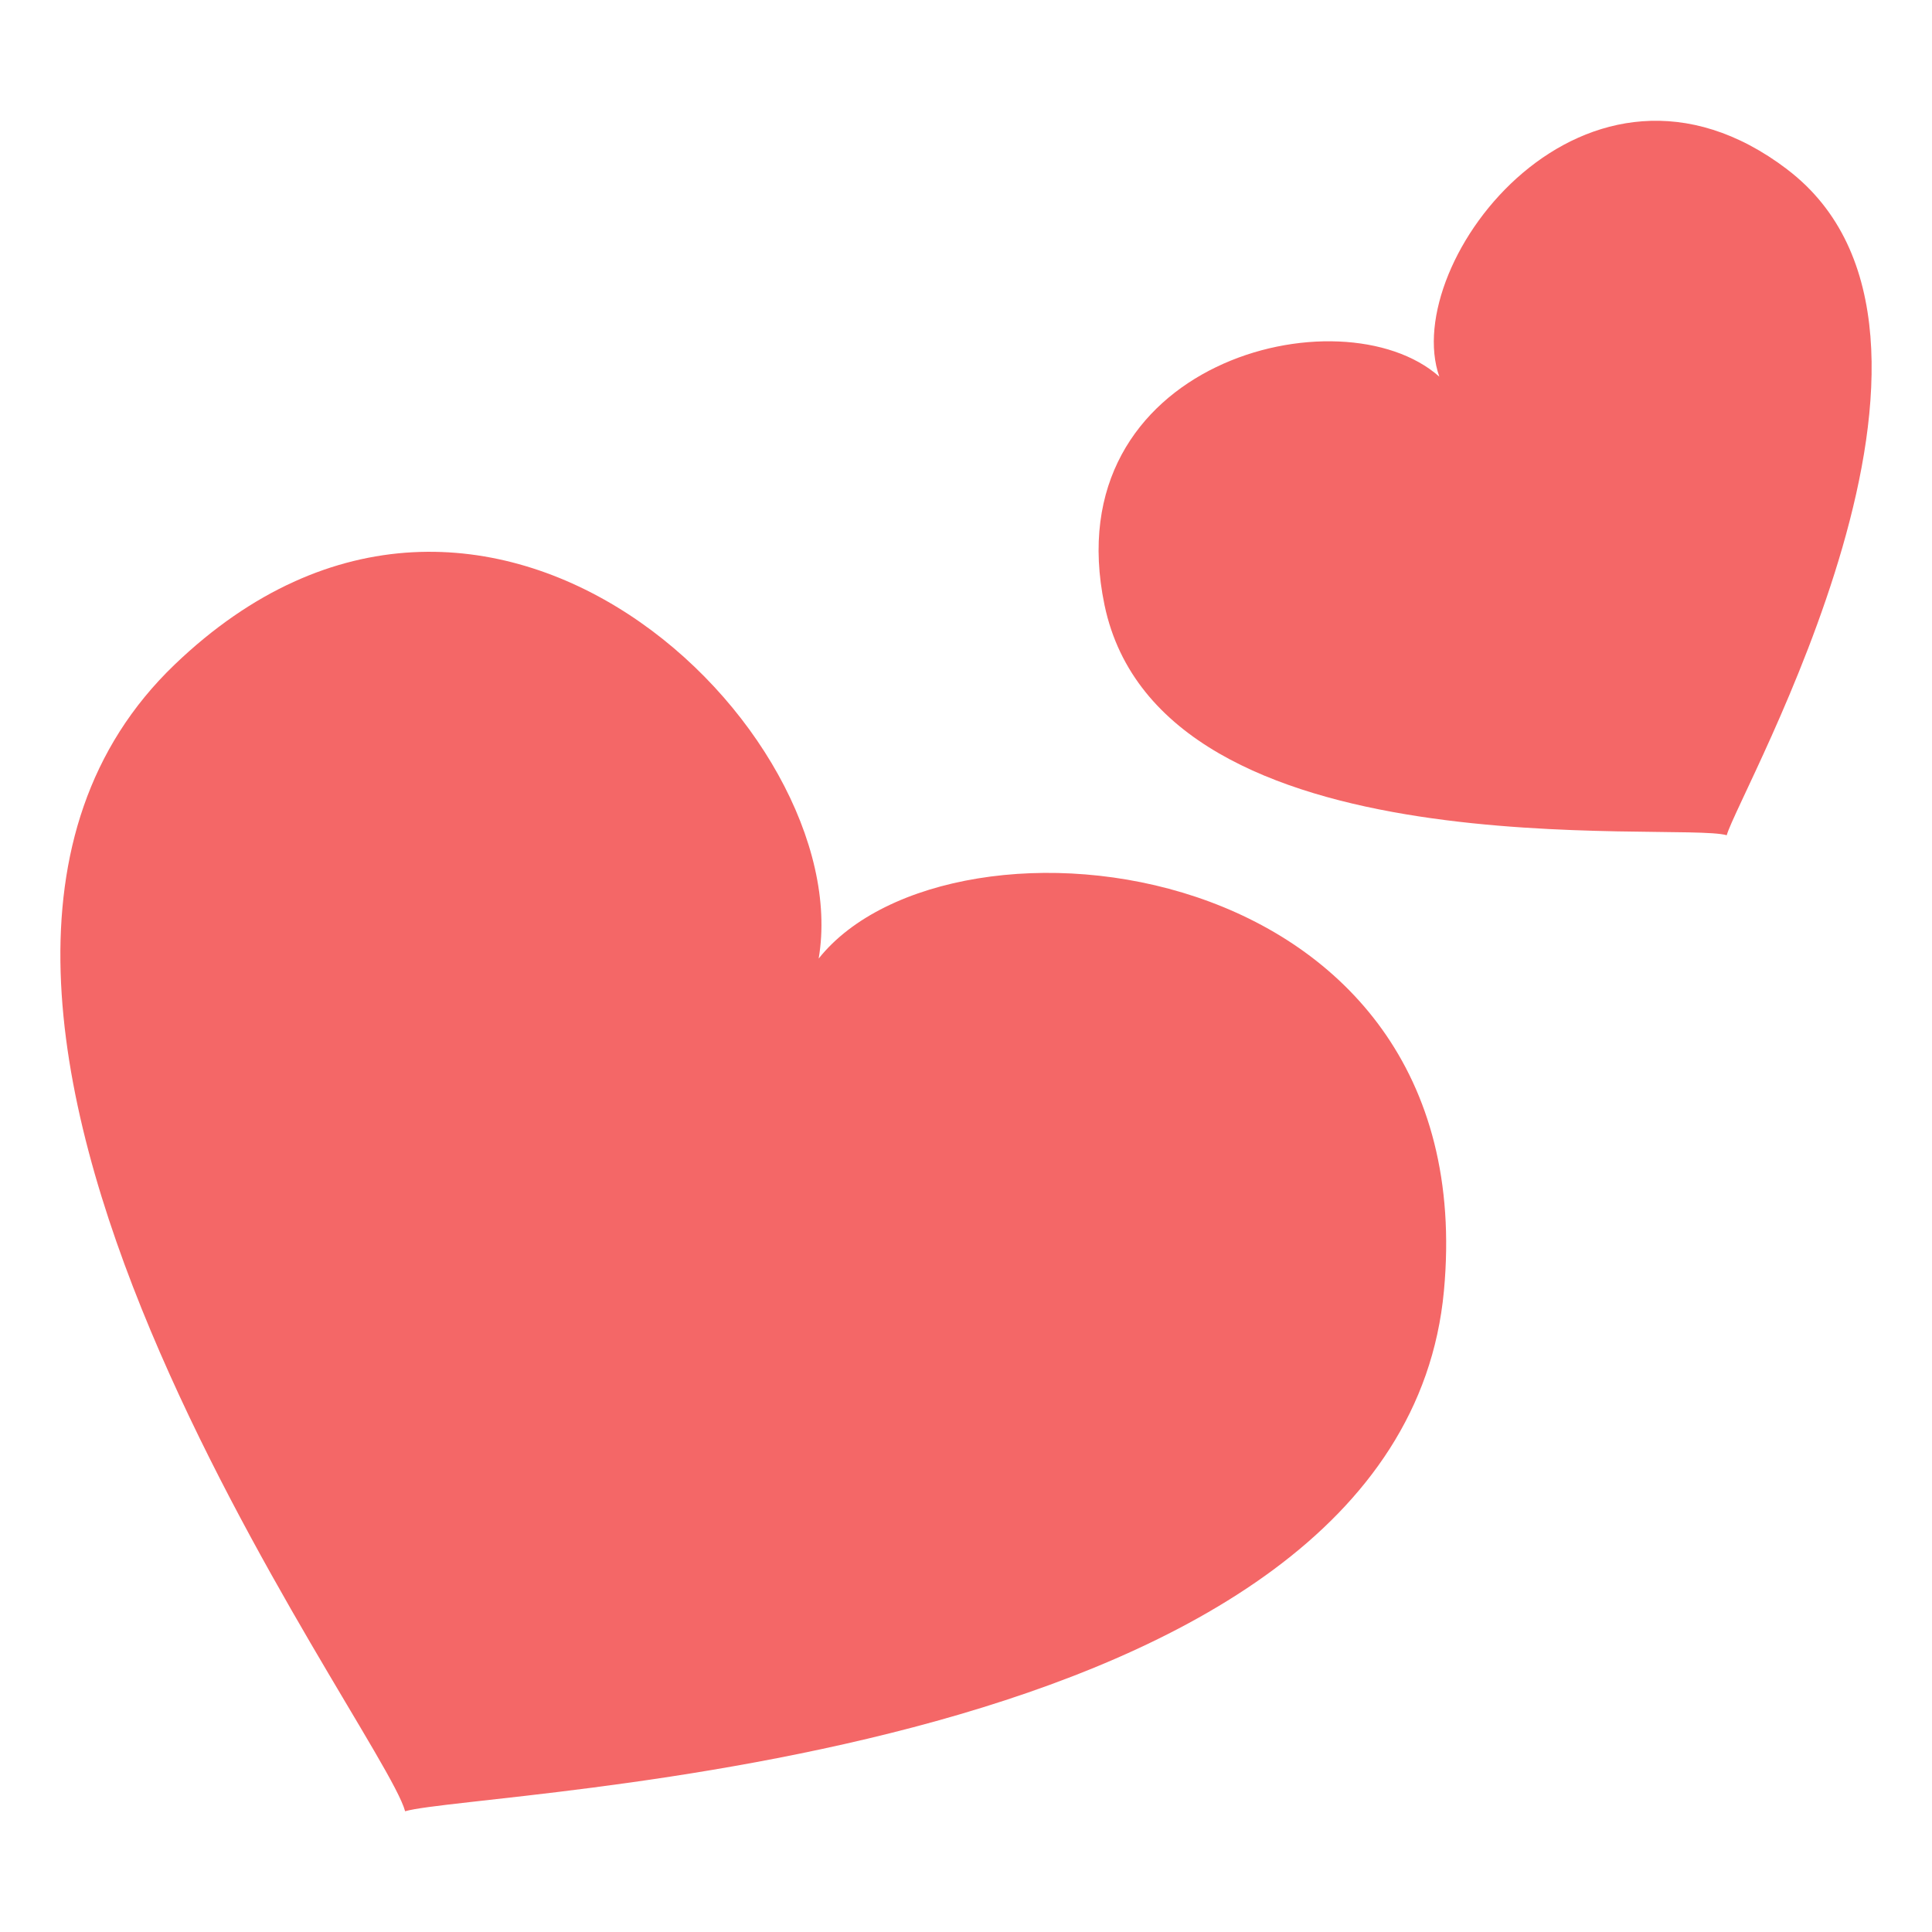 <svg xmlns="http://www.w3.org/2000/svg" viewBox="0 0 64 64" enable-background="new 0 0 64 64"><g fill="#f46767"><path d="m27.12 31.749c1.277-7.515-10.99-19.654-21.334-9.734-11.524 11.05 6.863 35.14 7.634 37.985 2.5-.722 32.945-1.499 34.412-17.237 1.361-14.623-16.335-16.505-20.712-11.01"/><path d="m59.2 5.608c-6.648-5.05-12.855 3.073-11.521 6.869-3.242-2.877-12.77-.492-11.09 7.568 1.877 8.969 19.01 7.153 20.611 7.623.403-1.442 9.151-16.635 1.998-22.06"/></g></svg>